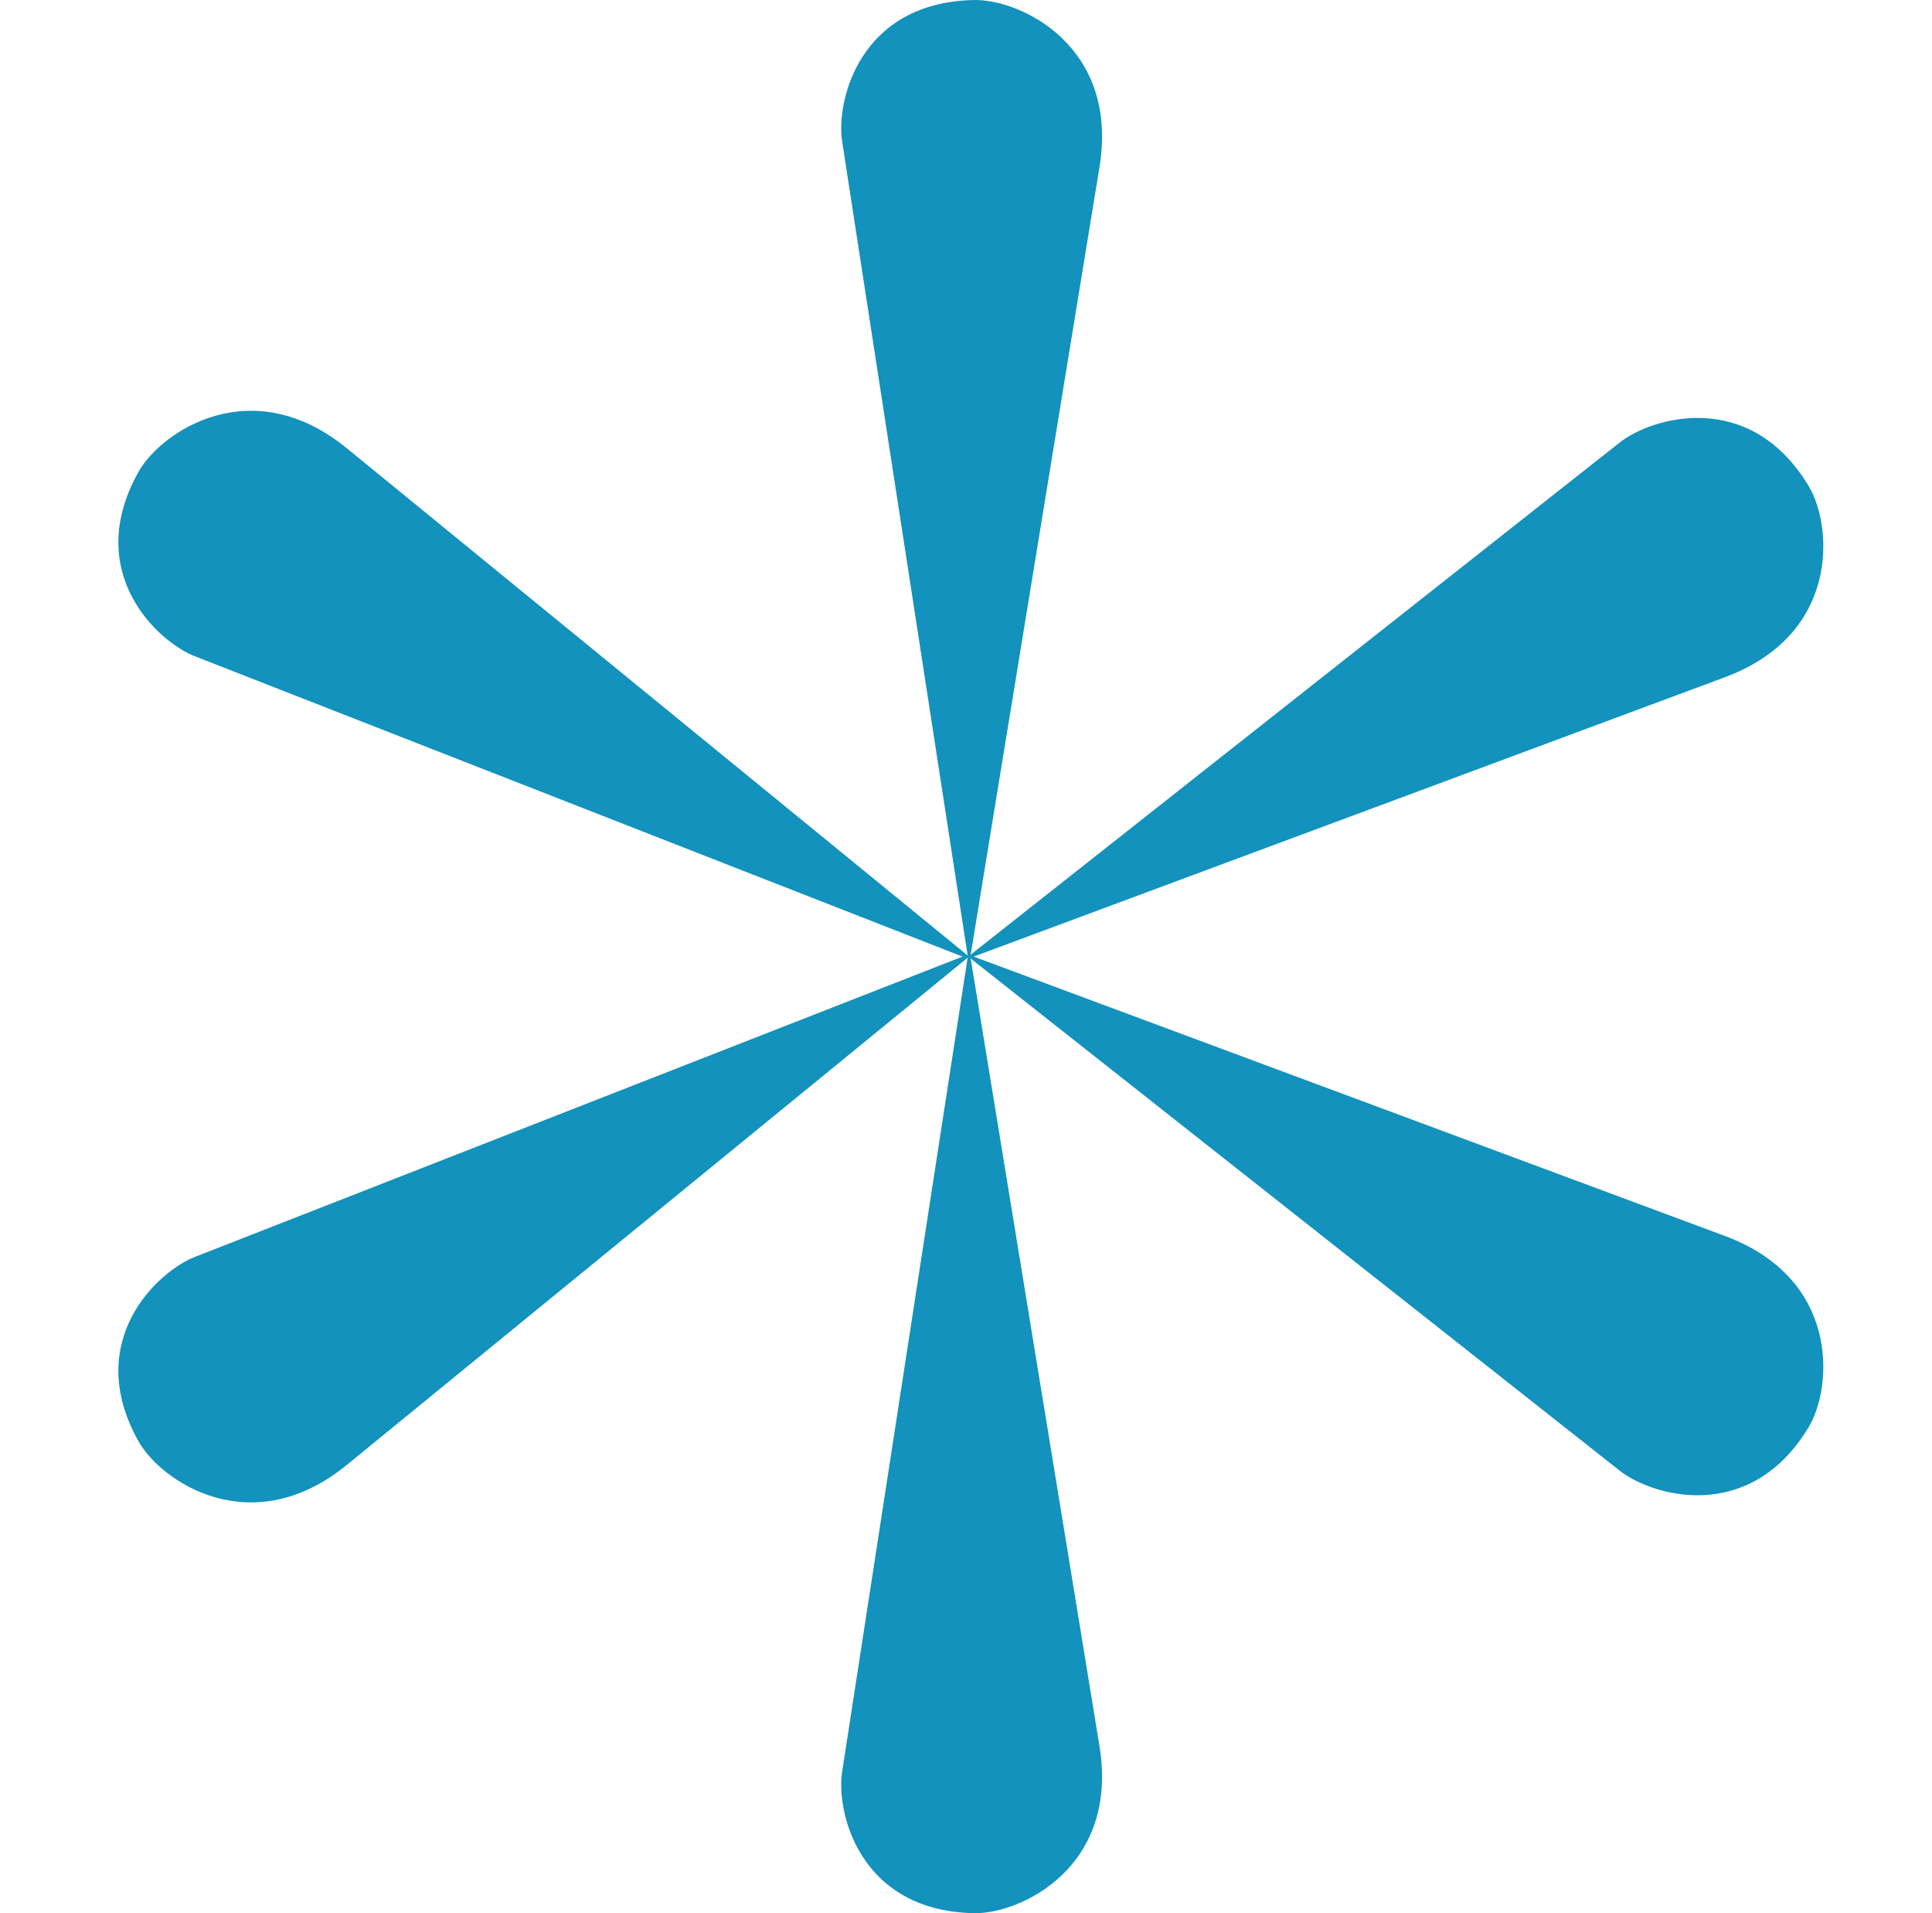 <?xml version="1.0" encoding="UTF-8"?>
<svg xmlns="http://www.w3.org/2000/svg" width="101" height="100" viewBox="0 0 101 100" fill="none">
  <g clip-path="url(#clip0_1869_3160)">
    <path d="M10.222 34.316L50.475 50.062H50.734L18.169 23.462C13.159 19.343 8.42 22.563 7.241 24.663C4.305 29.897 8.235 33.558 10.222 34.316Z" fill="#1292BC"></path>
    <path d="M44.029 7.415L50.579 49.894L50.709 50.117L57.471 8.777C58.534 2.404 53.348 -0.044 50.929 0.001C44.897 0.112 43.689 5.328 44.029 7.415Z" fill="#1292BC"></path>
    <path d="M84.655 23.145L50.777 49.872L50.648 50.094L90.134 35.413C96.231 33.168 95.798 27.48 94.558 25.416C91.468 20.27 86.31 21.816 84.655 23.145Z" fill="#1292BC"></path>
    <path d="M10.222 65.684L50.475 49.938H50.734L18.169 76.538C13.159 80.657 8.42 77.437 7.241 75.337C4.305 70.103 8.235 66.442 10.222 65.684Z" fill="#1292BC"></path>
    <path d="M44.029 92.585L50.579 50.106L50.709 49.883L57.471 91.222C58.534 97.596 53.348 100.044 50.929 99.999C44.897 99.888 43.689 94.672 44.029 92.585Z" fill="#1292BC"></path>
    <path d="M84.655 76.855L50.777 50.128L50.648 49.906L90.134 64.587C96.231 66.832 95.798 72.52 94.558 74.584C91.468 79.73 86.31 78.184 84.655 76.855Z" fill="#1292BC"></path>
  </g>
  <defs>
    <clipPath id="clip0_1869_3160">
      <rect width="89.583" height="100" fill="white" transform="translate(6.188)"></rect>
    </clipPath>
  </defs>
</svg>
